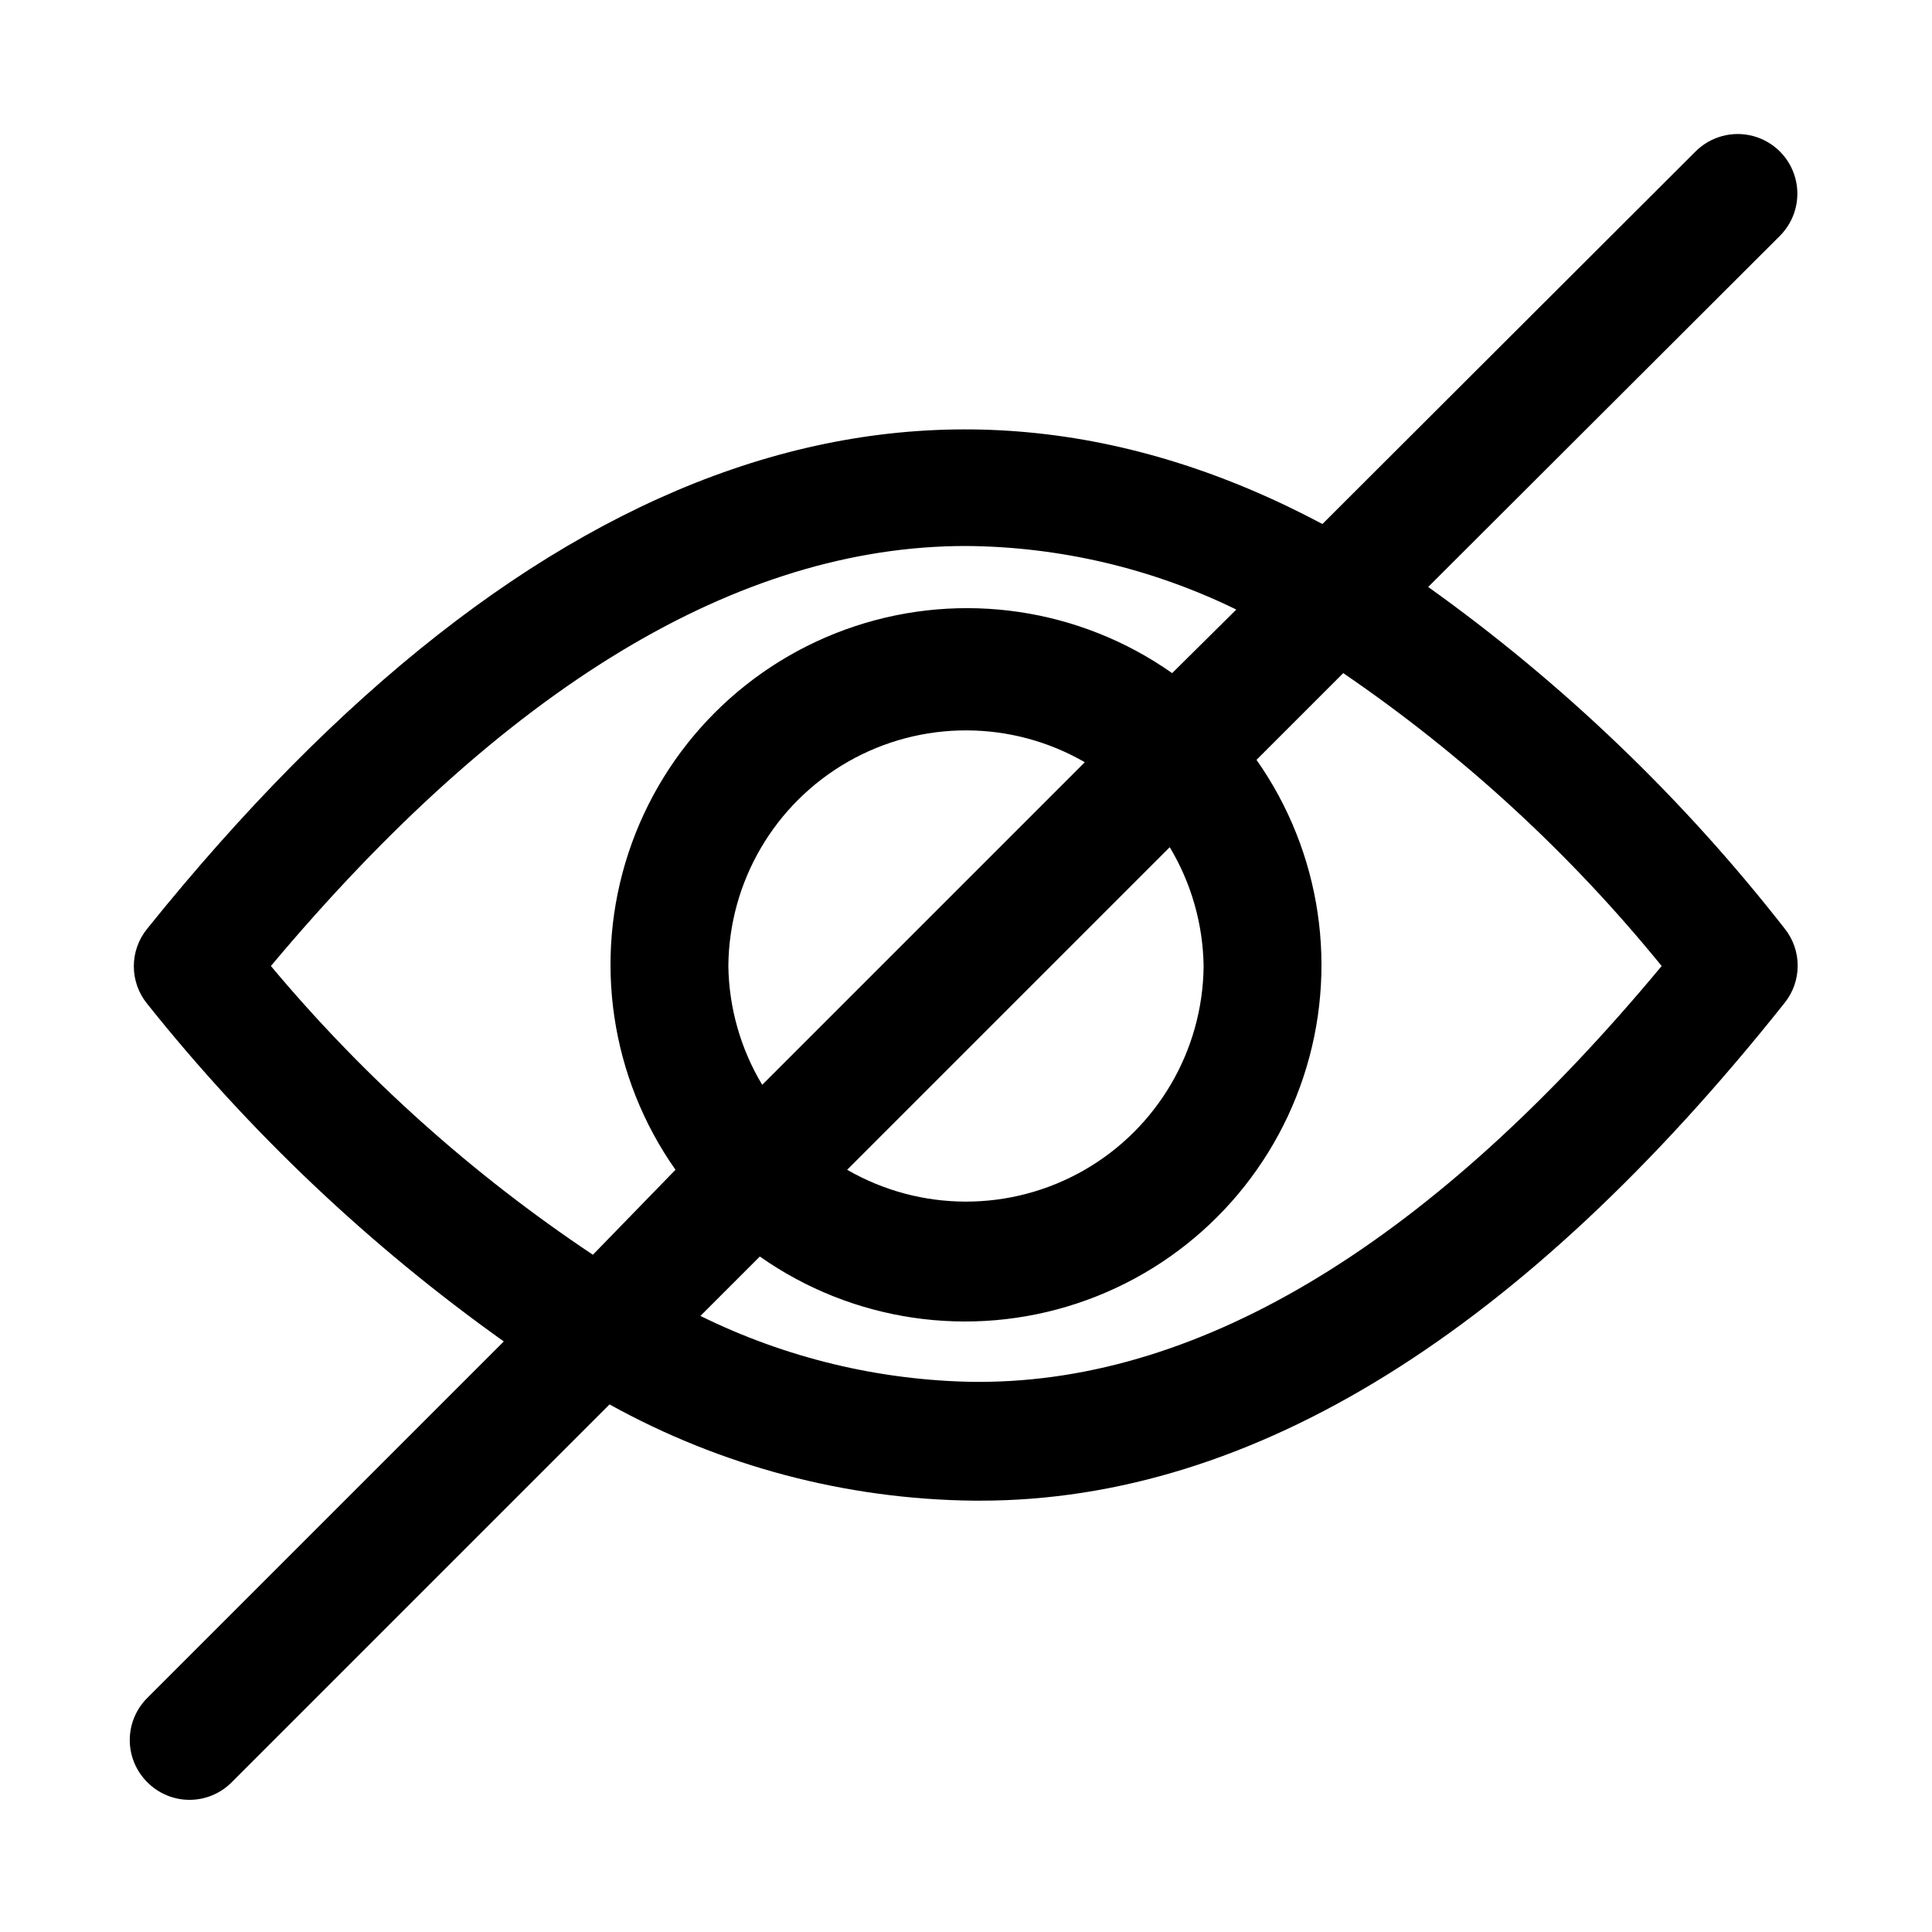 <?xml version="1.0" encoding="UTF-8"?>
<!-- Uploaded to: SVG Repo, www.svgrepo.com, Generator: SVG Repo Mixer Tools -->
<svg fill="#000000" width="800px" height="800px" version="1.1" viewBox="144 144 512 512" xmlns="http://www.w3.org/2000/svg">
 <path d="m616.95 390.08c-26.98-34.555-58.797-65.043-94.465-90.527l93.203-93.047c3.996-3.992 5.555-9.812 4.094-15.27-1.465-5.457-5.723-9.715-11.18-11.18-5.457-1.461-11.277 0.098-15.27 4.094l-98.875 98.715c-103.59-55.105-209.55-19.367-311.41 107.21-2.316 2.82-3.582 6.352-3.582 10 0 3.644 1.266 7.18 3.582 9.996 27.172 34.059 58.969 64.16 94.465 89.426l-94.465 94.465c-2.981 2.957-4.66 6.981-4.66 11.18 0 4.195 1.68 8.223 4.66 11.176 2.953 2.981 6.981 4.66 11.176 4.66 4.199 0 8.223-1.68 11.18-4.66l100.13-100.13c29.555 16.379 62.723 25.145 96.512 25.504h1.73c72.422 0 144.06-45.027 213.18-131.93 2.234-2.793 3.453-6.266 3.453-9.844 0-3.574-1.219-7.047-3.453-9.84zm-401.16 9.922c62.031-74 123.91-111.31 184.21-111.31 24.836 0.18 49.32 5.938 71.633 16.848l-17.004 16.848v-0.004c-24.453-17.211-55.617-21.828-84.012-12.445-28.395 9.383-50.672 31.656-60.055 60.055-9.383 28.395-4.766 59.559 12.449 84.012l-21.887 22.516c-31.953-21.297-60.691-47.062-85.332-76.516zm247.18 0c-0.191 22.402-12.27 43.016-31.723 54.137-19.449 11.117-43.34 11.066-62.742-0.137l85.488-85.488c5.715 9.52 8.812 20.383 8.977 31.488zm-125.95 0c0.188-22.406 12.27-43.02 31.719-54.141 19.449-11.117 43.344-11.066 62.746 0.137l-85.492 85.492c-5.715-9.523-8.812-20.387-8.973-31.488zm66.441 110.21h-1.418c-25.141-0.391-49.875-6.359-72.426-17.477l15.742-15.742h0.004c24.453 17.211 55.617 21.832 84.012 12.445 28.398-9.383 50.672-31.656 60.055-60.055 9.387-28.395 4.766-59.559-12.445-84.012l22.984-22.984v-0.004c31.73 21.664 60.152 47.809 84.387 77.621-60.297 72.578-121.38 110.21-180.9 110.21z"/>
</svg>